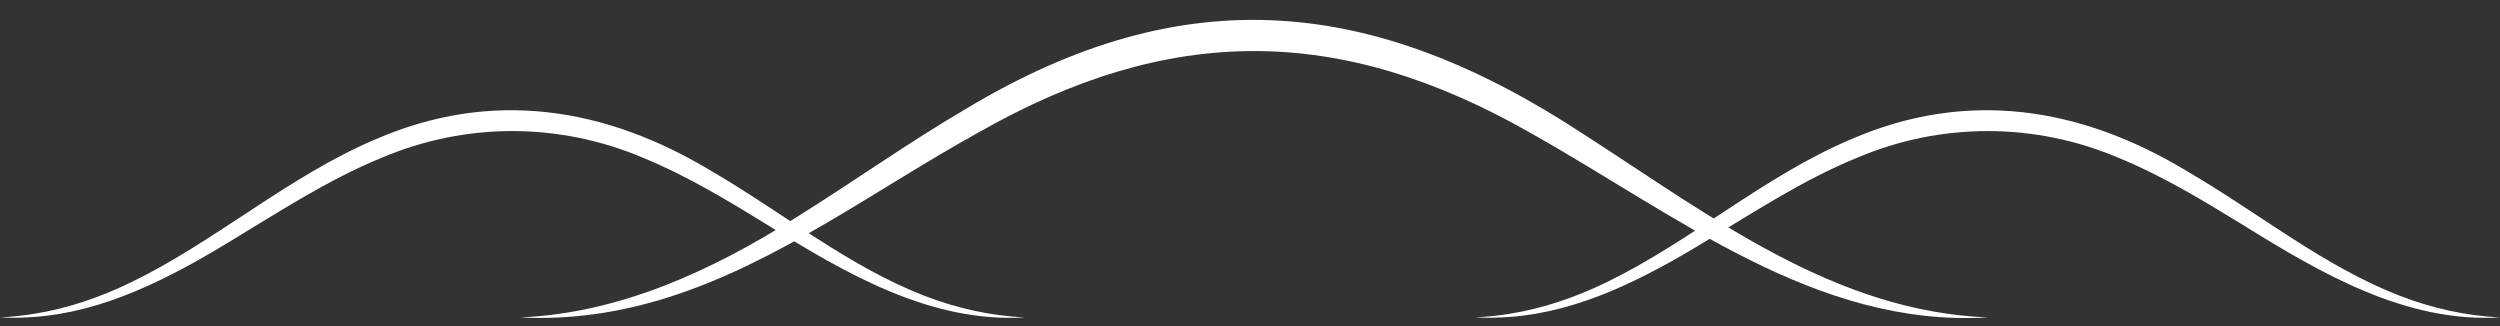 <svg width="115" height="15" viewBox="0 0 115 15" fill="none" xmlns="http://www.w3.org/2000/svg">
<rect x="0" y="0" width="115" height="15" fill="#333333" stroke="none"/>
<path d="M91.433 14.602C83.495 15.06 77.147 9.897 70.385 6.105C61.594 1.095 53.773 1.098 44.986 6.107C40.26 8.72 35.8 12.092 30.679 13.696C28.491 14.385 26.207 14.721 23.937 14.601C28.464 14.411 32.723 12.476 36.618 10.004C39.215 8.386 41.842 6.519 44.477 4.981C54.515 -1.038 63.225 -0.161 72.892 6.204C78.778 9.995 84.397 14.322 91.433 14.601V14.602Z" fill="white"/>
<path d="M115 14.602C110.653 14.853 106.774 12.588 103.086 10.292C101.261 9.175 99.412 8.059 97.459 7.263C93.598 5.619 89.275 5.616 85.409 7.264C82.959 8.262 80.689 9.757 78.395 11.137C75.618 12.825 72.644 14.347 69.449 14.579C68.922 14.617 68.394 14.628 67.868 14.601C68.394 14.573 68.917 14.521 69.435 14.435C70.987 14.19 72.496 13.67 73.93 12.97C77.787 11.094 81.17 8.089 85.127 6.416C90.451 4.095 95.699 4.897 100.649 7.902C103.902 9.799 106.915 12.264 110.394 13.607C111.877 14.18 113.43 14.526 115 14.601L115 14.602Z" fill="white"/>
<path d="M47.131 14.602C42.785 14.853 38.906 12.588 35.217 10.292C33.393 9.175 31.544 8.059 29.591 7.263C25.73 5.619 21.407 5.616 17.541 7.264C15.091 8.262 12.821 9.757 10.527 11.137C7.75 12.825 4.776 14.347 1.581 14.579C1.054 14.617 0.526 14.628 0 14.601C0.526 14.573 1.049 14.521 1.567 14.435C3.119 14.19 4.627 13.67 6.062 12.97C9.919 11.094 13.302 8.089 17.259 6.416C22.583 4.095 27.831 4.897 32.781 7.902C36.034 9.799 39.047 12.264 42.525 13.607C44.009 14.18 45.562 14.526 47.132 14.601L47.131 14.602Z" fill="white"/>
</svg>
